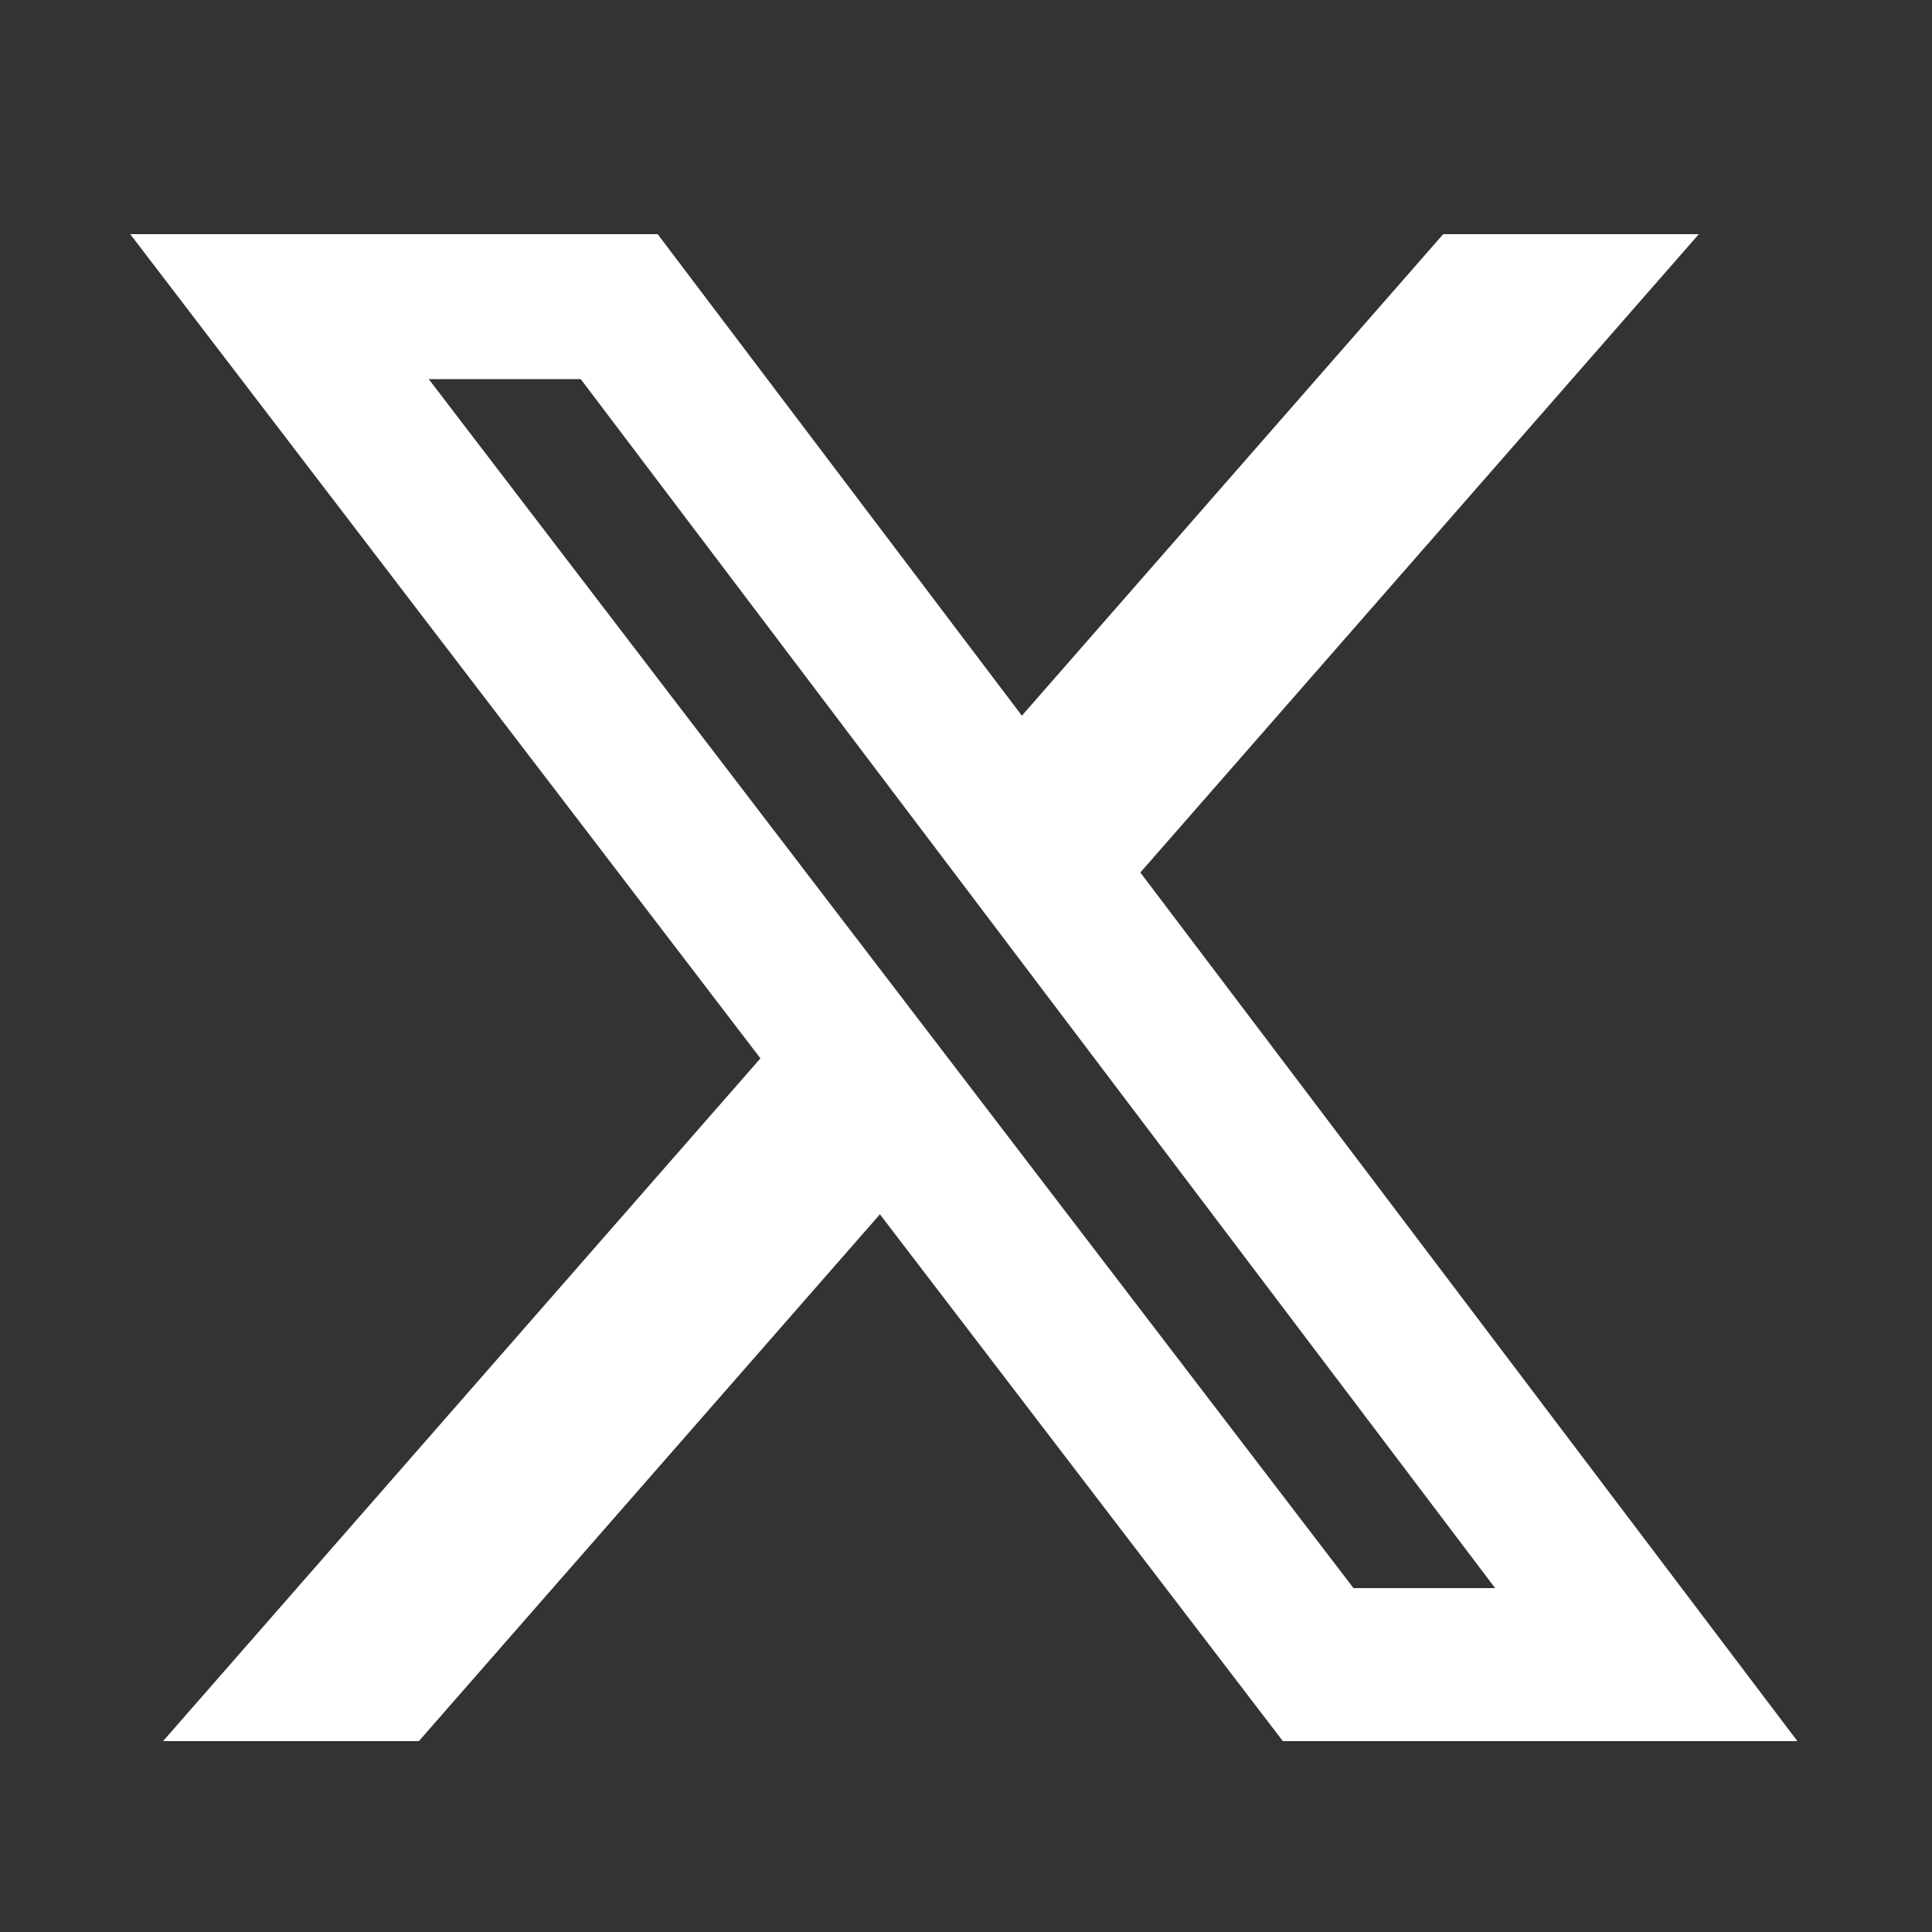 <svg width="25" height="25" viewBox="0 0 25 25" fill="none" xmlns="http://www.w3.org/2000/svg">
<rect x="0" y="0" width="25" height="25" fill="#333333" stroke="none"/>
<path d="M18.675 3.03H21.983L14.756 11.29L23.258 22.53H16.6L11.386 15.713L5.42 22.53H2.11L9.84 13.695L1.685 3.03H8.51L13.223 9.261L18.675 3.03ZM17.514 20.55H19.347L7.515 4.906H5.548L17.514 20.55Z" fill="white"/>
</svg>

